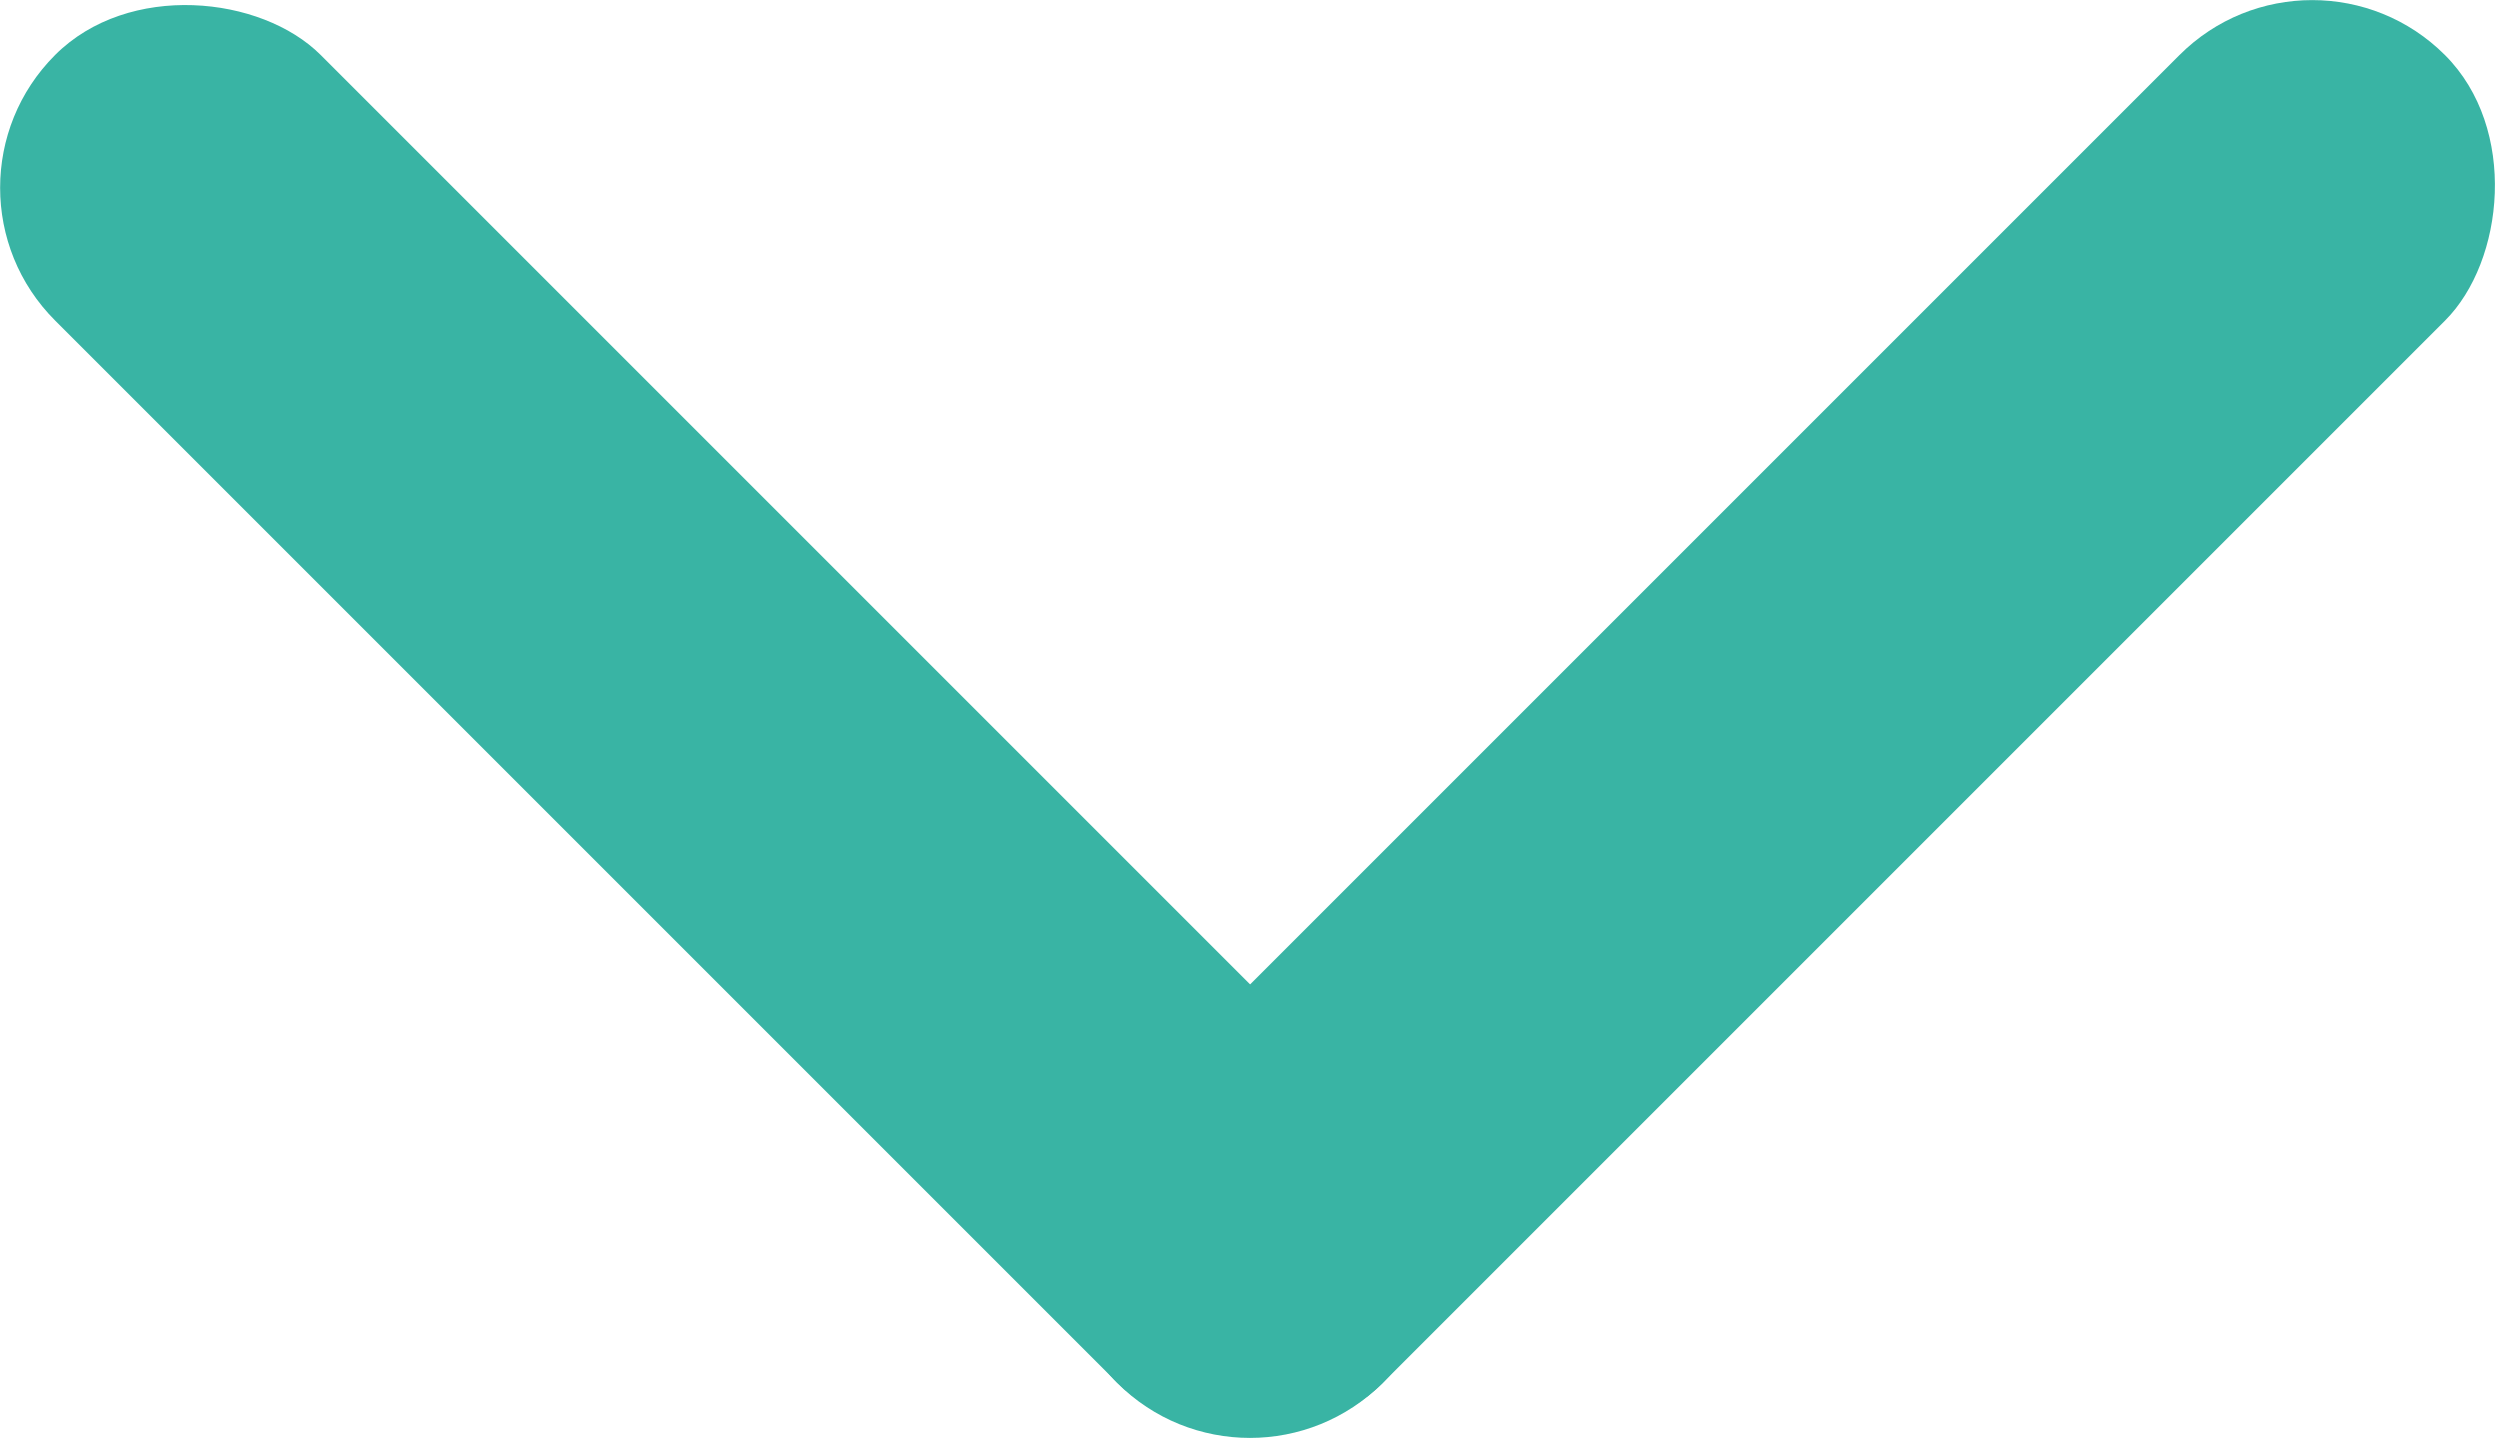 <?xml version="1.0" encoding="UTF-8"?>
<svg id="_レイヤー_1" data-name="レイヤー 1" xmlns="http://www.w3.org/2000/svg" viewBox="0 0 79.88 45.94">
  <defs>
    <style>
      .cls-1 {
        fill: #39b4a4;
      }
    </style>
  </defs>
  <rect class="cls-1" x="16.97" y="-7.03" width="12" height="60" rx="6" ry="6" transform="translate(-9.51 22.97) rotate(-45)"/>
  <rect class="cls-1" x="50.91" y="-7.03" width="12" height="60" rx="6" ry="6" transform="translate(32.91 -33.51) rotate(45)"/>
</svg>